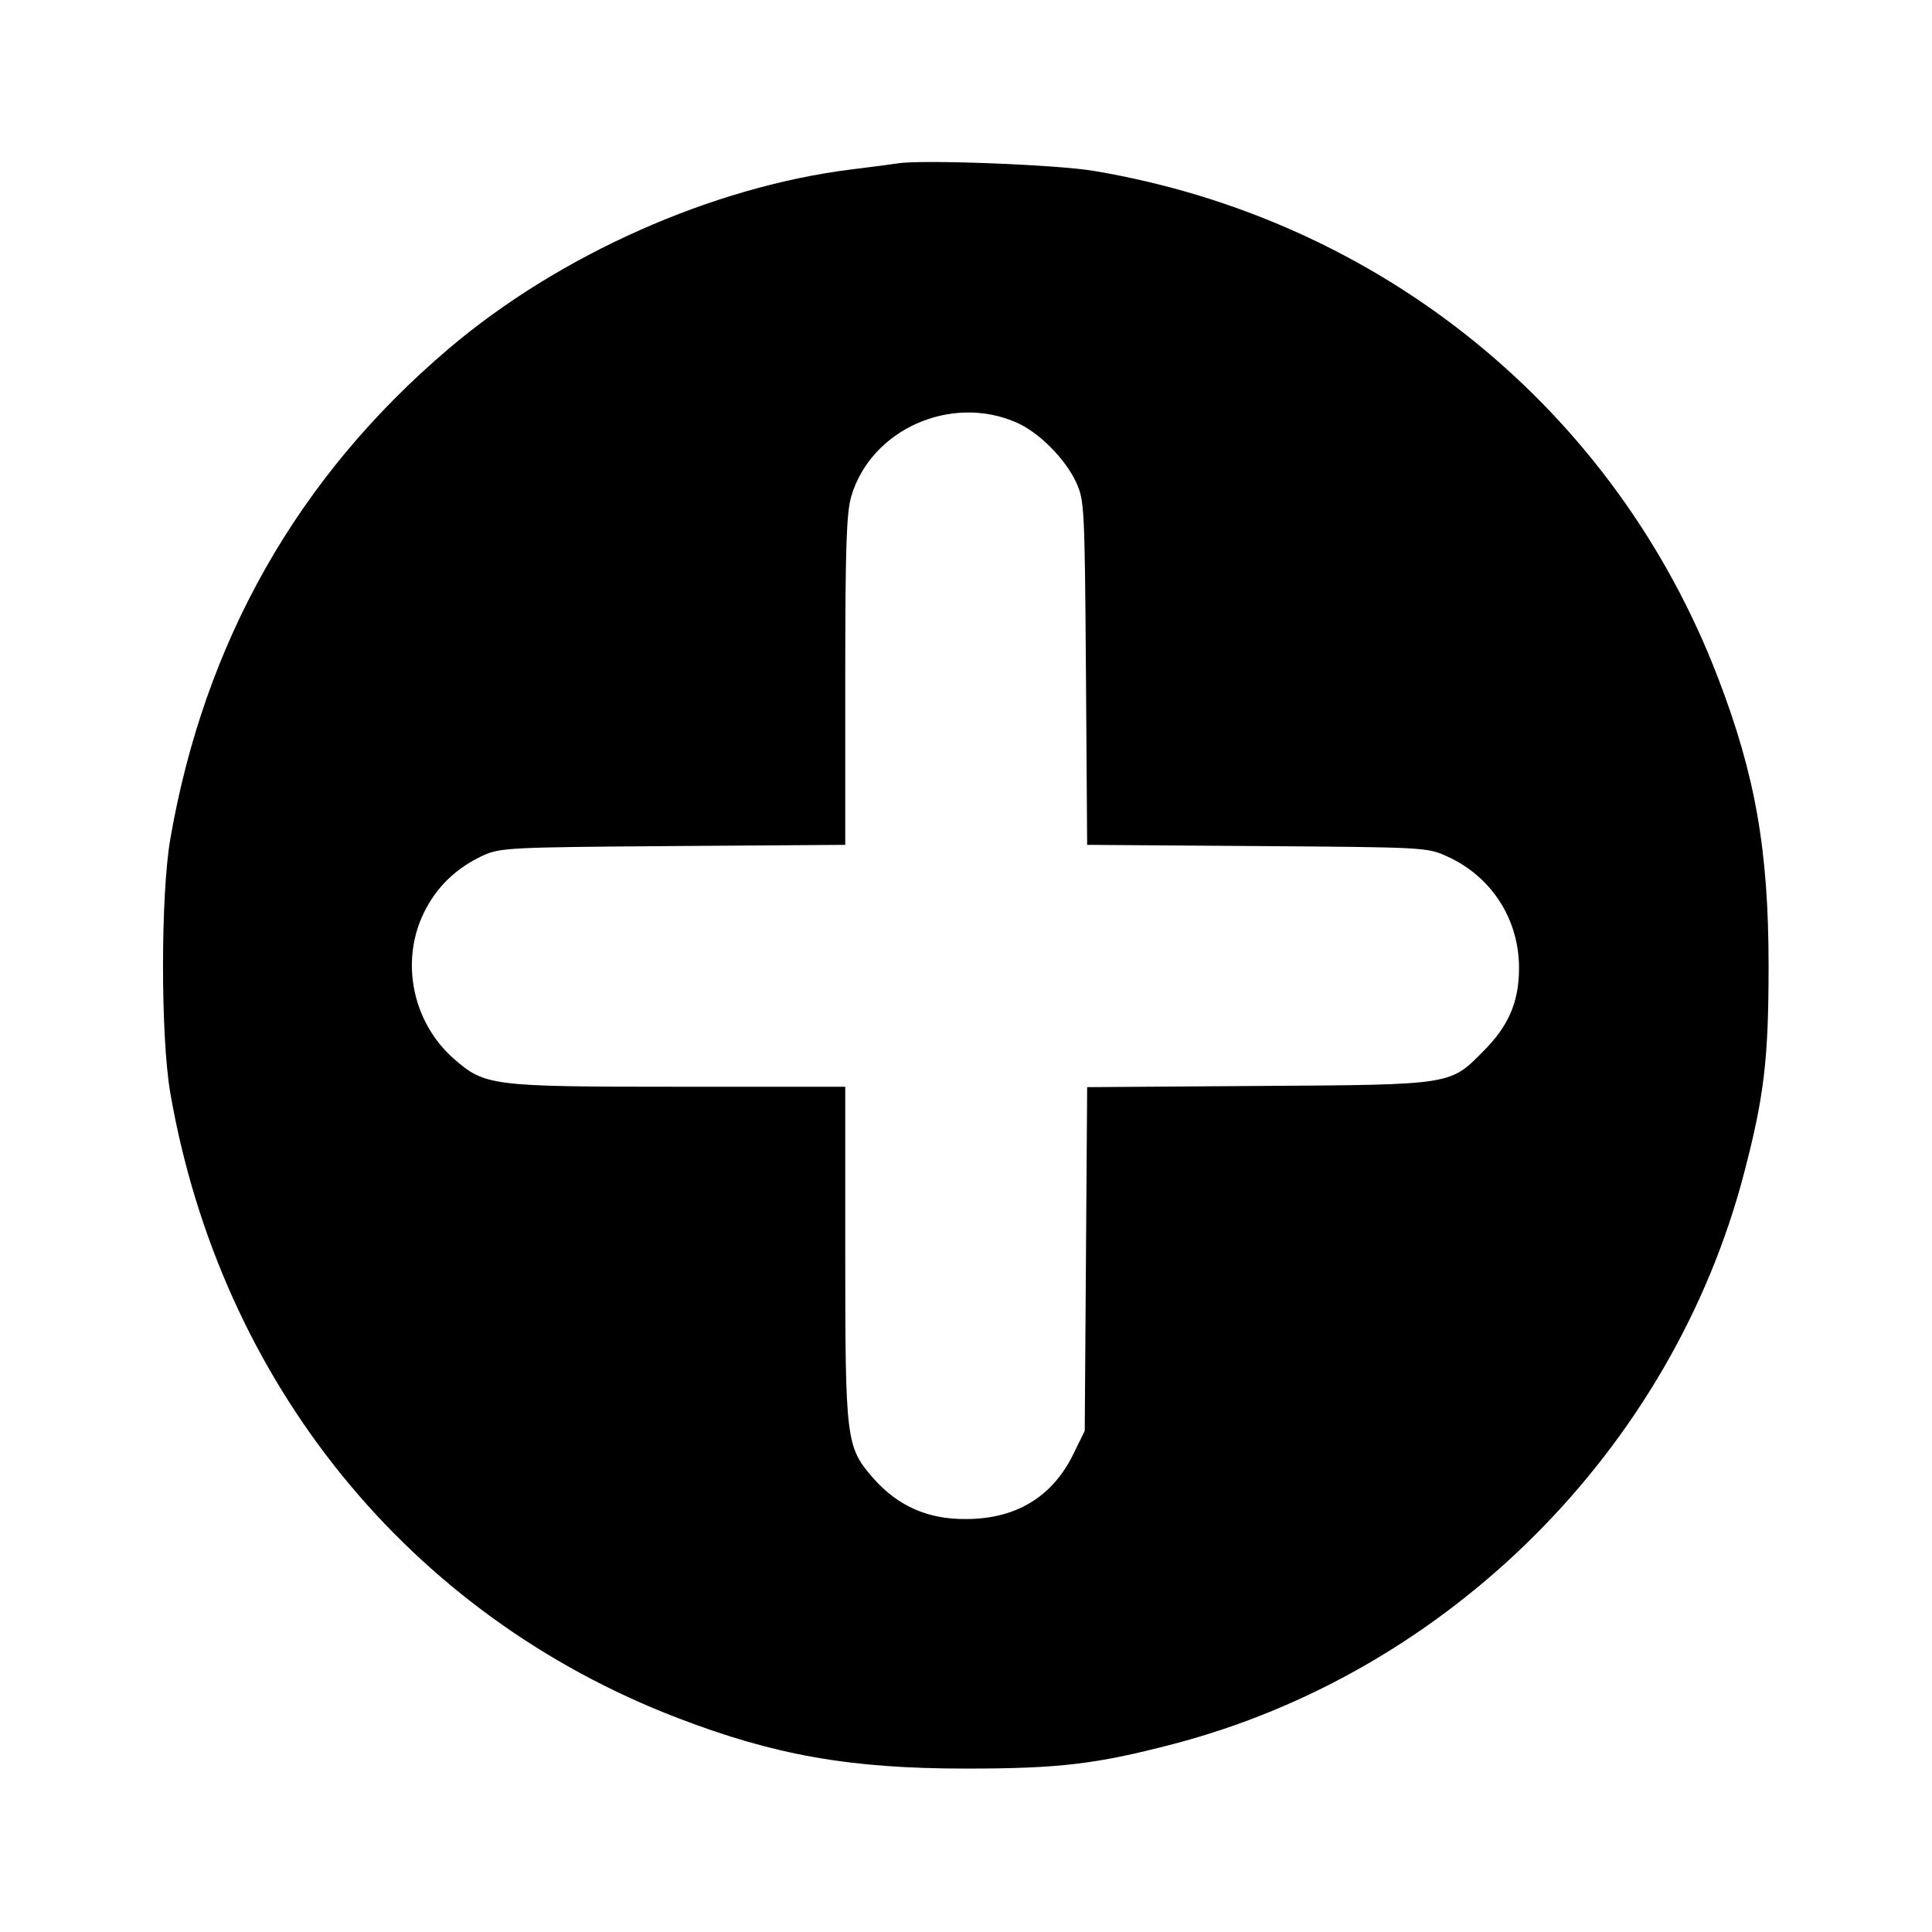 <?xml version="1.0" standalone="no"?>
<!DOCTYPE svg PUBLIC "-//W3C//DTD SVG 20010904//EN"
 "http://www.w3.org/TR/2001/REC-SVG-20010904/DTD/svg10.dtd">
<svg version="1.0" xmlns="http://www.w3.org/2000/svg"
 width="480pt" height="480pt" viewBox="0 0 480 480"
 preserveAspectRatio="xMidYMid meet">
<g transform="translate(0,480) scale(0.1,-0.1)"
fill="#000000" stroke="none">
<path d="M2230 4394 c-14 -2 -65 -9 -115 -15 -345 -43 -726 -212 -1001 -446
-374 -318 -606 -727 -691 -1218 -24 -140 -24 -490 0 -630 125 -720 593 -1297
1260 -1553 242 -93 429 -126 717 -126 231 0 324 11 515 61 685 179 1239 733
1418 1418 50 191 61 284 61 515 0 288 -33 475 -126 717 -255 665 -838 1138
-1548 1258 -90 16 -434 29 -490 19z m296 -644 c55 -24 121 -90 148 -149 20
-44 21 -61 24 -473 l3 -427 422 -3 c416 -3 423 -3 473 -26 110 -50 178 -156
178 -277 0 -84 -26 -144 -88 -206 -84 -85 -75 -84 -558 -87 l-427 -3 -3 -427
-3 -427 -28 -57 c-52 -107 -143 -162 -267 -162 -94 -1 -169 32 -230 101 -68
78 -70 92 -70 560 l0 413 -413 0 c-468 0 -482 2 -560 70 -102 90 -133 241 -74
362 31 64 80 111 146 142 44 20 63 21 474 24 l427 3 0 408 c0 333 3 417 15
458 49 166 248 255 411 183z"/>
</g>
</svg>
